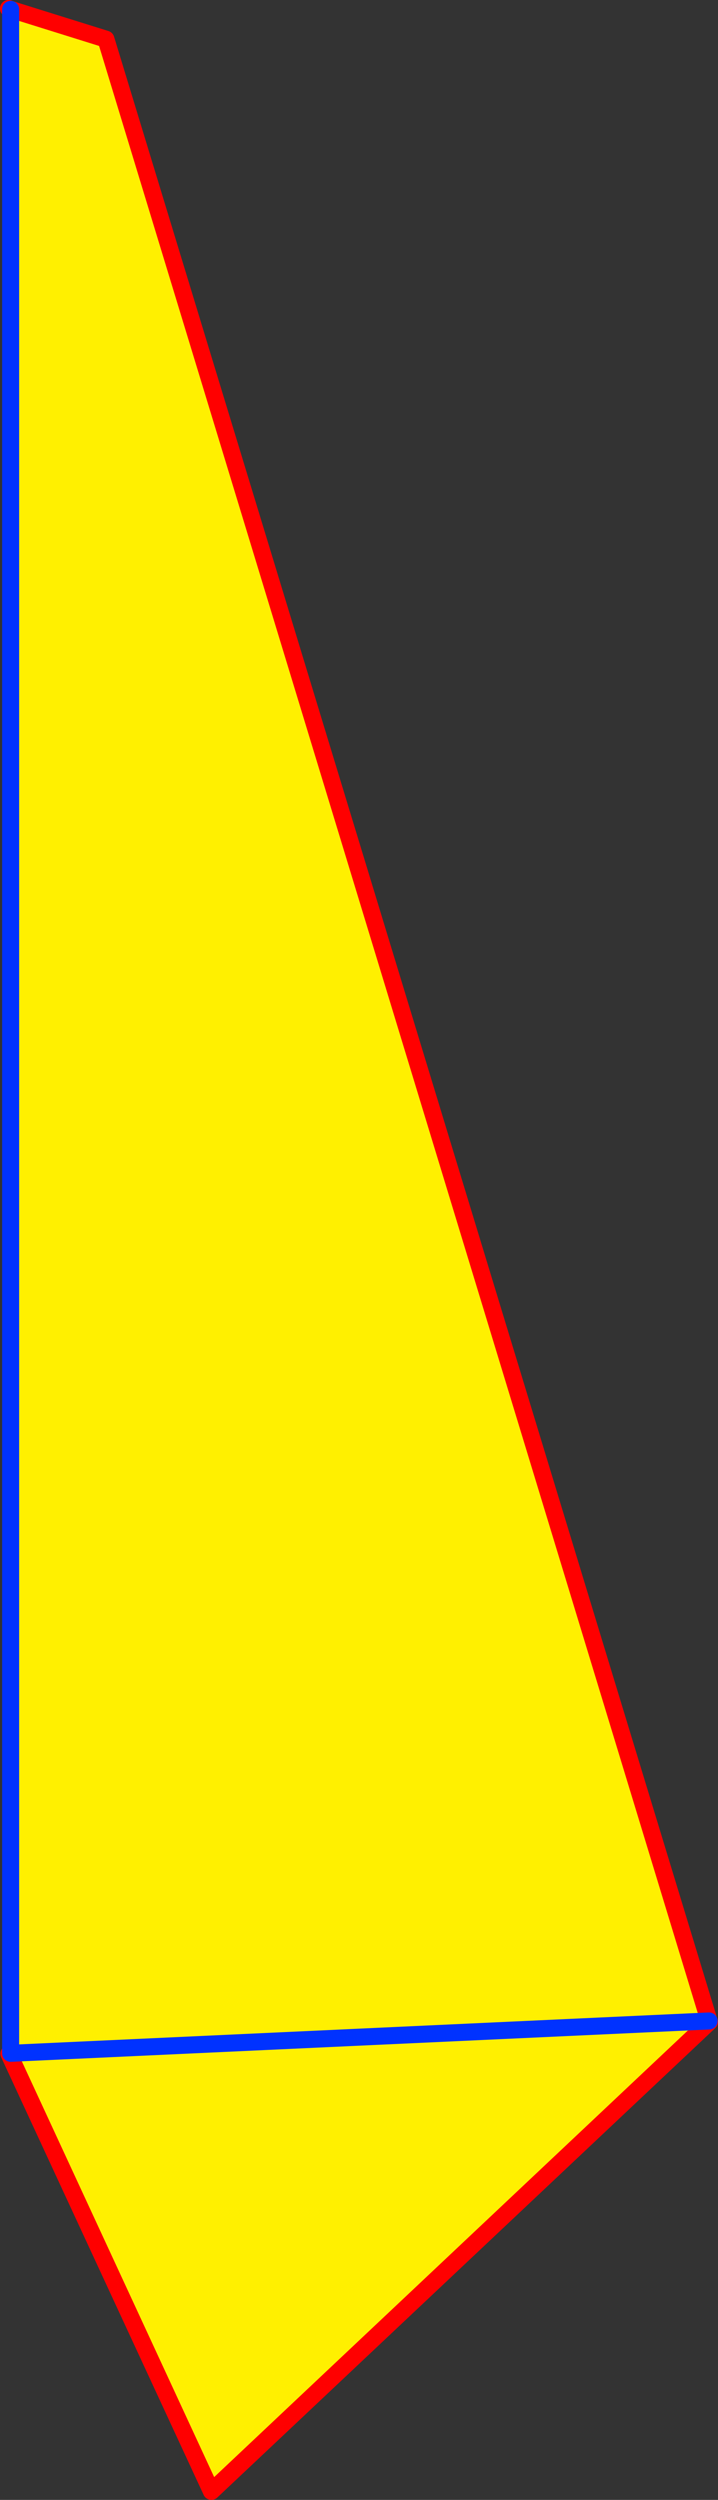 <?xml version="1.0" encoding="UTF-8" standalone="no"?>
<svg xmlns:xlink="http://www.w3.org/1999/xlink" height="293.6px" width="84.4px" xmlns="http://www.w3.org/2000/svg">
  <rect width="100%" height="100%" fill="#333333" stroke="none"/>
  <g transform="matrix(1.0, 0.0, 0.0, 1.0, -279.95, -155.75)">
    <path d="M363.3 393.1 L363.35 393.2 304.8 448.35 281.0 396.95 281.2 396.9 281.2 156.85 292.4 160.35 363.3 393.1 281.2 396.9 363.3 393.1" fill="#fff000" fill-rule="evenodd" stroke="none"/>
    <path d="M363.3 393.1 L363.35 393.2 304.8 448.35 281.0 396.95 M281.2 156.85 L280.95 156.75 M281.2 156.85 L292.4 160.35 363.3 393.1" fill="none" stroke="#ff0000" stroke-linecap="round" stroke-linejoin="round" stroke-width="2.0"/>
    <path d="M281.2 396.9 L281.2 156.85 M363.3 393.1 L281.2 396.9" fill="none" stroke="#0032ff" stroke-linecap="round" stroke-linejoin="round" stroke-width="2.0"/>
  </g>
</svg>
